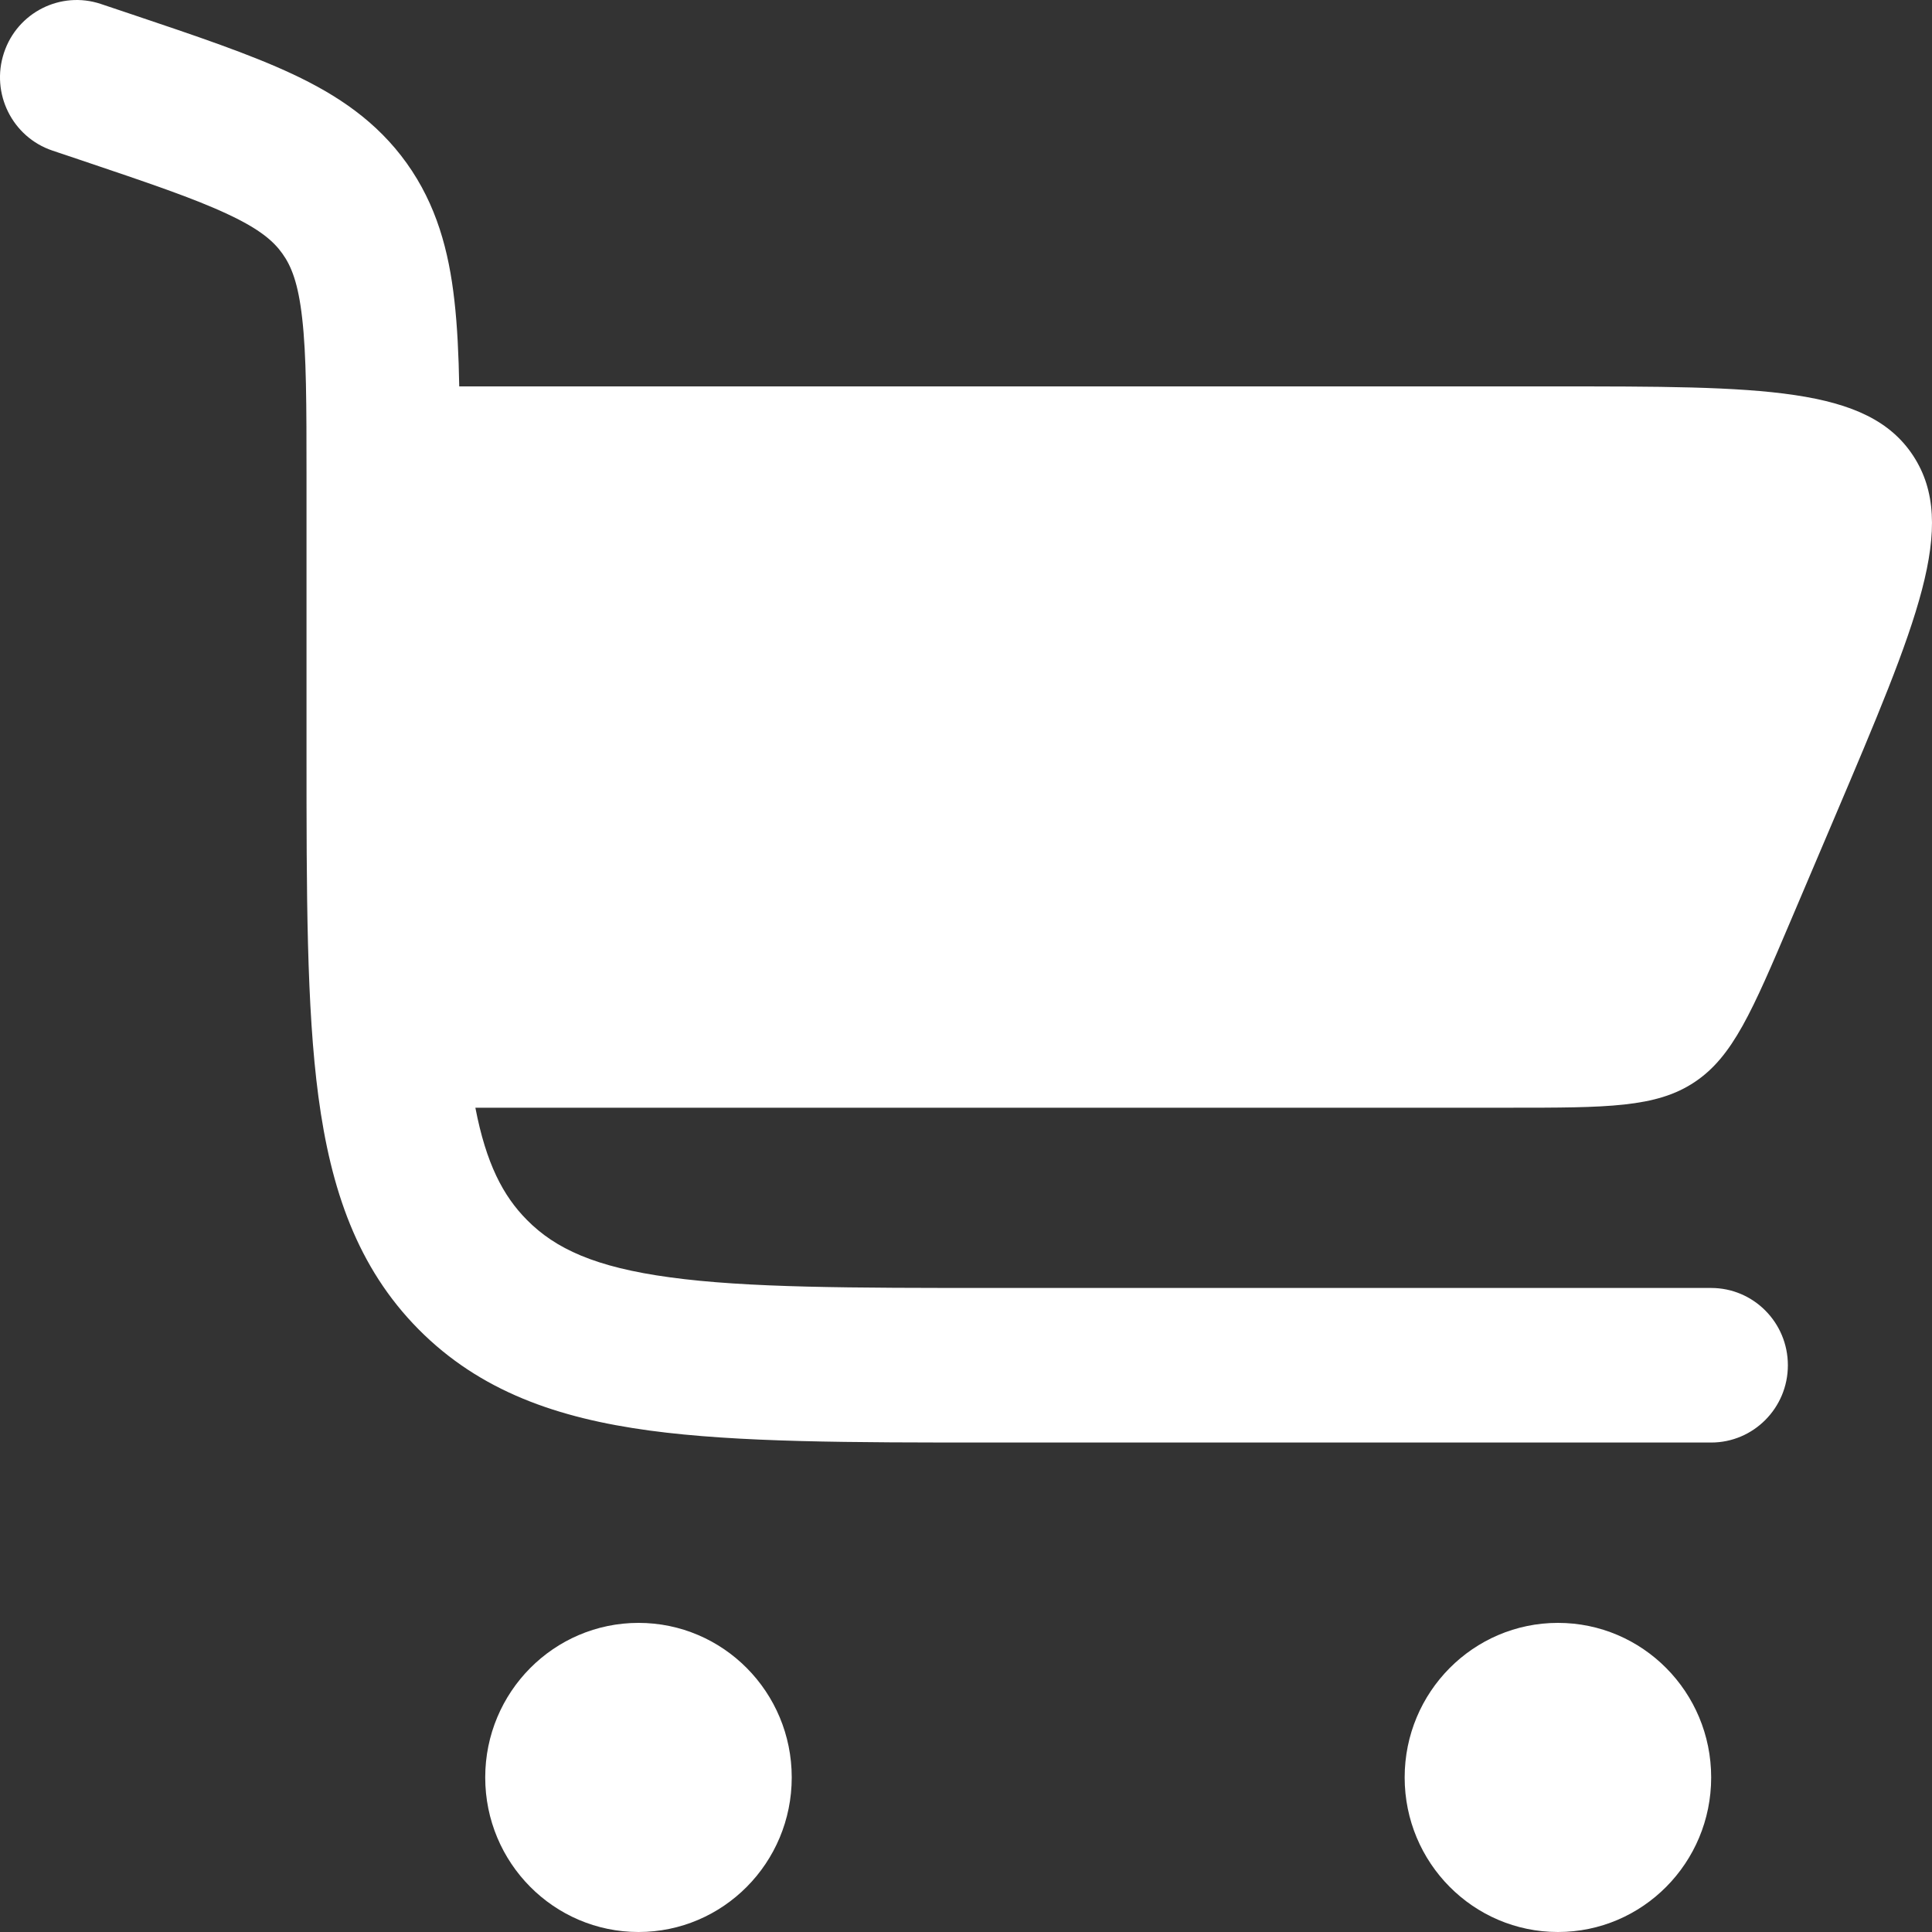 <?xml version="1.0" encoding="UTF-8"?> <svg xmlns="http://www.w3.org/2000/svg" width="20" height="20" viewBox="0 0 20 20" fill="none"><rect x="0" y="0" width="20" height="20" fill="#333333" stroke="none"/><path d="M1.044 0.041C0.629 -0.098 0.179 0.128 0.041 0.547C-0.098 0.966 0.127 1.419 0.543 1.559L0.823 1.653C1.538 1.894 2.011 2.054 2.359 2.218C2.689 2.372 2.832 2.497 2.923 2.625C3.015 2.753 3.087 2.929 3.128 3.293C3.172 3.678 3.173 4.182 3.173 4.942L3.173 7.792C3.173 9.251 3.173 10.427 3.296 11.351C3.424 12.311 3.698 13.12 4.334 13.762C4.971 14.404 5.773 14.68 6.724 14.809C7.641 14.933 8.807 14.933 10.253 14.933H17.714C18.152 14.933 18.508 14.575 18.508 14.133C18.508 13.691 18.152 13.333 17.714 13.333H10.312C8.793 13.333 7.735 13.332 6.936 13.223C6.16 13.118 5.749 12.926 5.456 12.63C5.207 12.38 5.032 12.043 4.921 11.467H15.623C16.637 11.467 17.145 11.467 17.542 11.202C17.939 10.938 18.139 10.468 18.539 9.527L18.992 8.461C19.848 6.446 20.276 5.439 19.806 4.719C19.336 4 18.249 4 16.076 4H4.754C4.748 3.672 4.734 3.376 4.704 3.112C4.646 2.595 4.518 2.12 4.21 1.689C3.902 1.259 3.496 0.986 3.029 0.767C2.588 0.56 2.029 0.372 1.366 0.149L1.044 0.041Z" fill="white"></path><path d="M6.61 16.8C7.486 16.8 8.196 17.516 8.196 18.4C8.196 19.284 7.486 20 6.61 20C5.734 20 5.023 19.284 5.023 18.4C5.023 17.516 5.734 16.8 6.61 16.8Z" fill="white"></path><path d="M16.128 16.8C17.004 16.8 17.714 17.516 17.714 18.4C17.714 19.284 17.004 20 16.128 20C15.252 20 14.541 19.284 14.541 18.4C14.541 17.516 15.252 16.8 16.128 16.8Z" fill="white"></path></svg> 